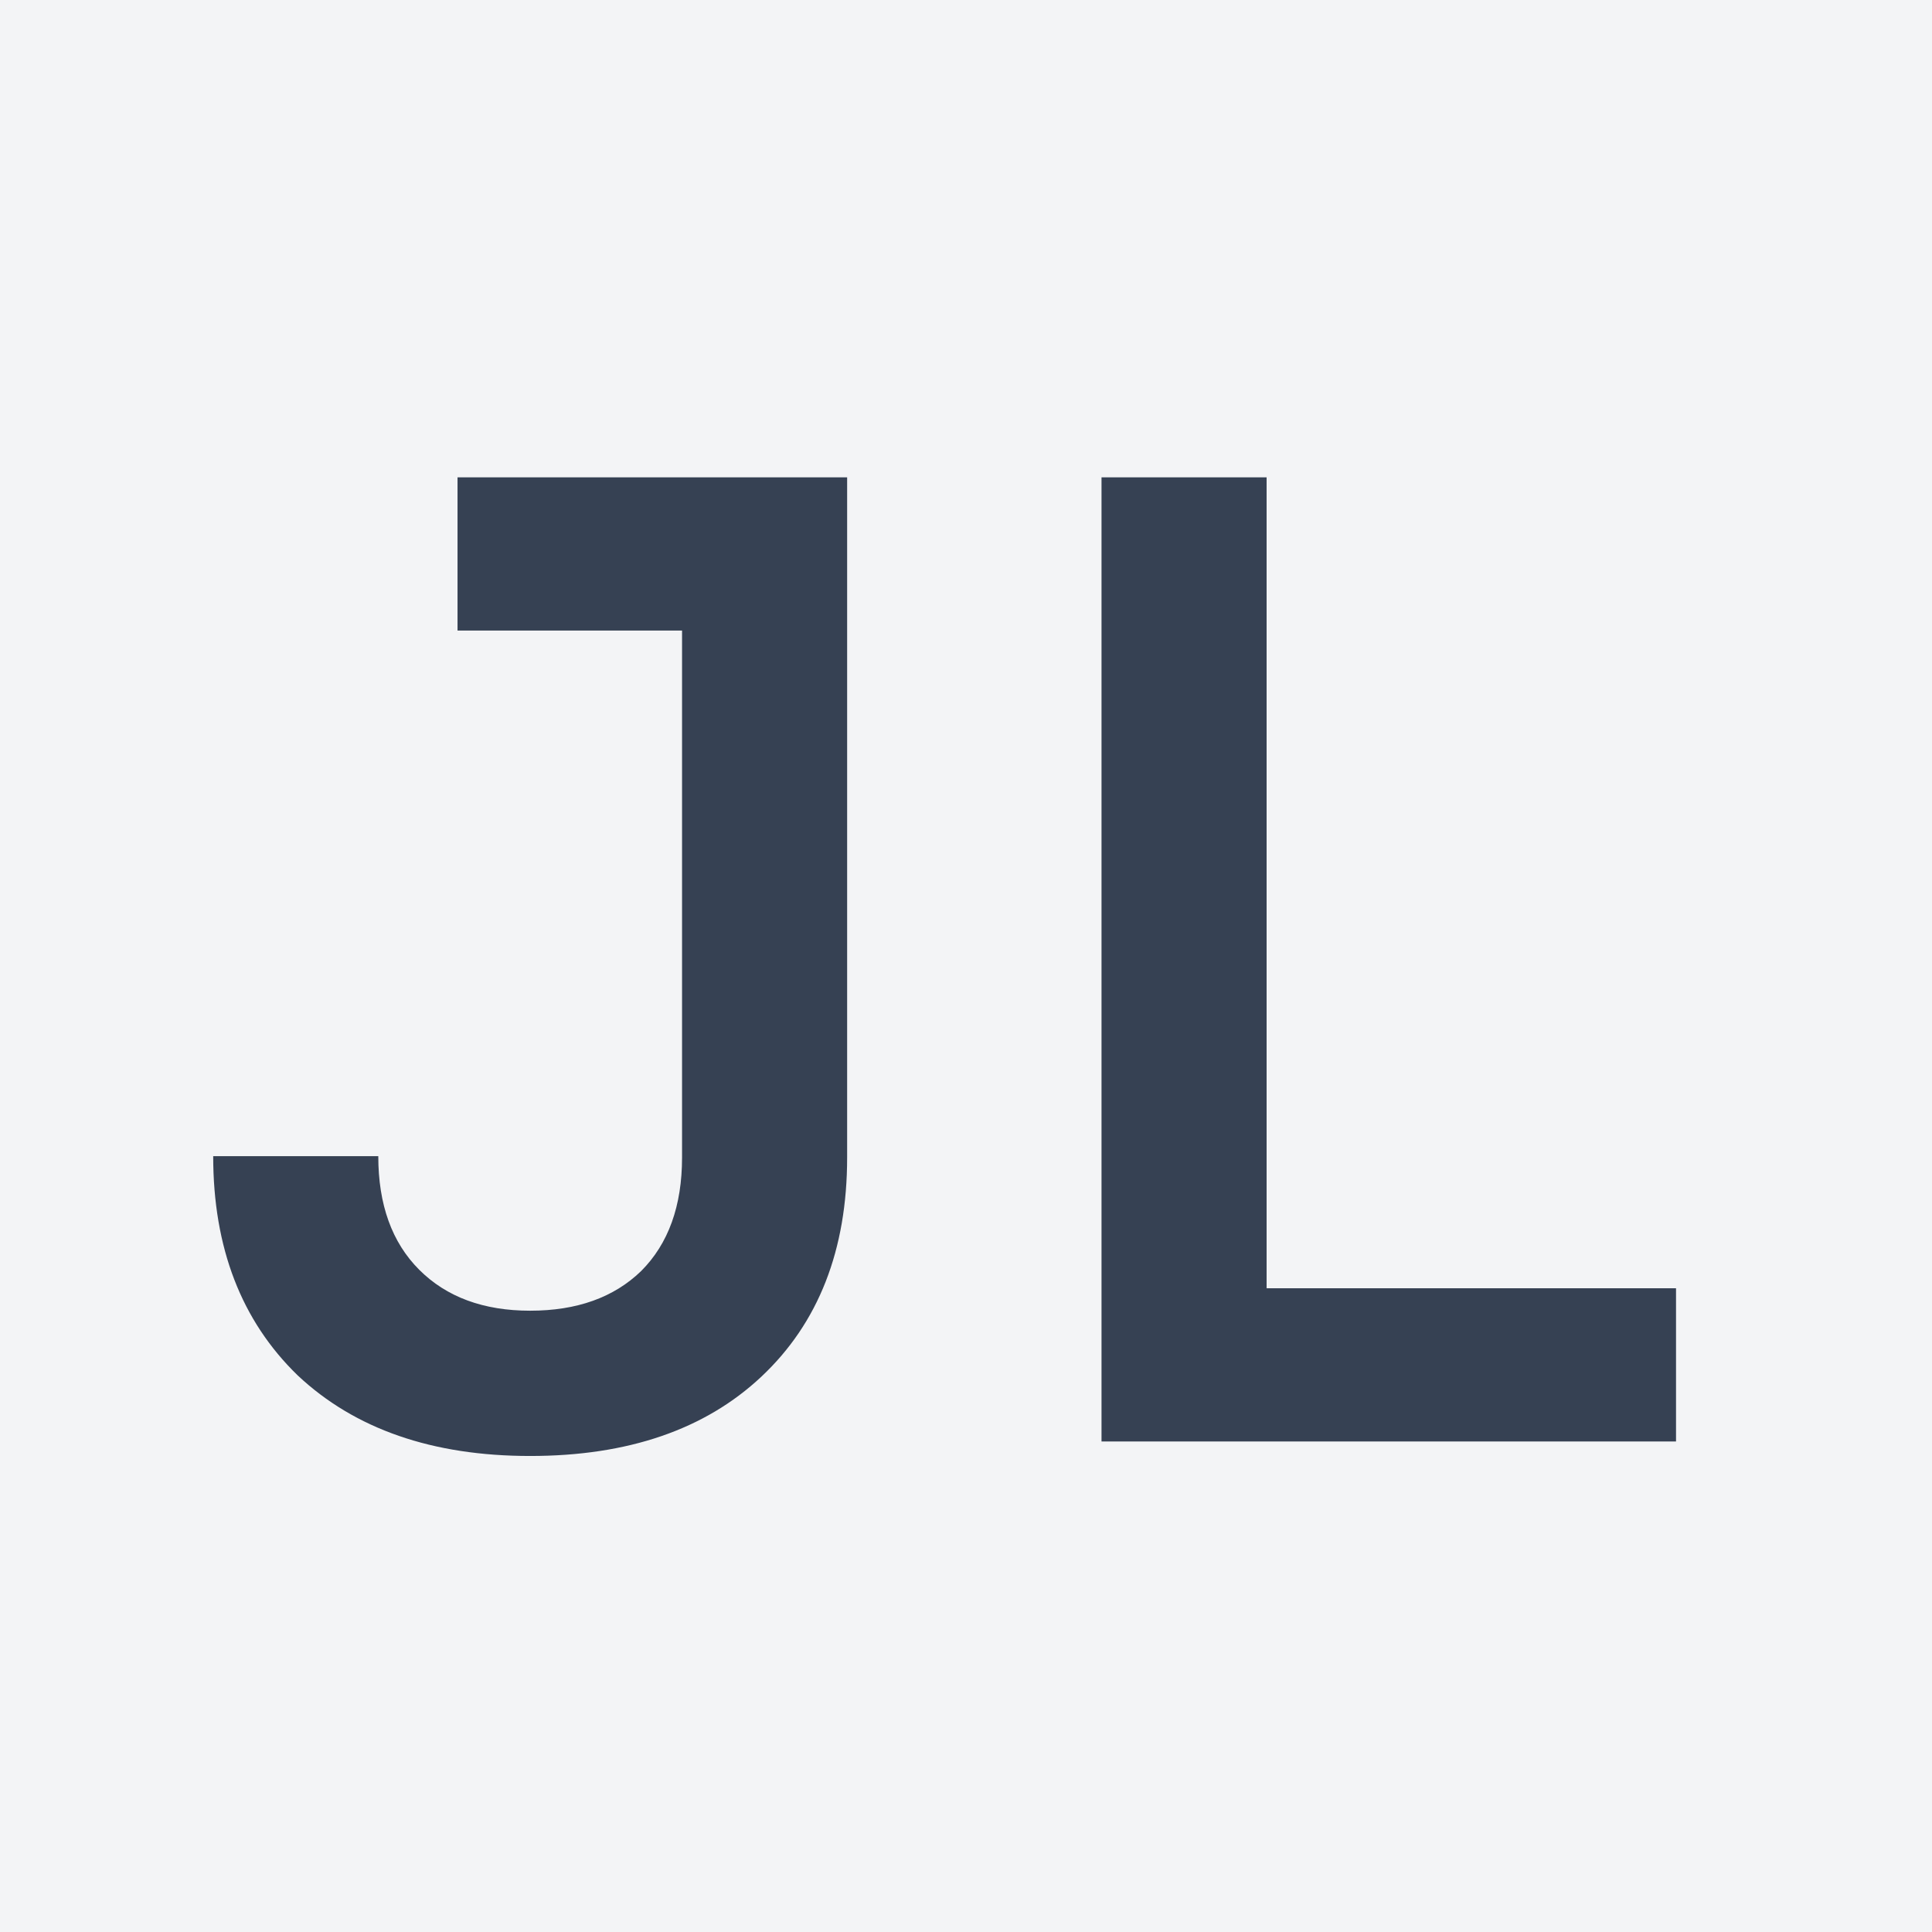<svg width="1024" height="1024" viewBox="0 0 1024 1024" fill="none" xmlns="http://www.w3.org/2000/svg">
<rect width="1024" height="1024" fill="#F3F4F6"/>
<path d="M281 771.7C229.2 771.7 188.133 757.467 157.8 729C127.933 700.067 113 661.333 113 612.8H200.5C200.5 638.467 207.733 658.533 222.2 673C236.667 687.467 256.267 694.7 281 694.7C305.733 694.7 325.333 687.7 339.8 673.7C354.267 659.233 361.5 639.167 361.5 613.5V334.2H242.5V253H449V613.5C449 662.5 433.833 701.233 403.5 729.7C373.633 757.7 332.8 771.7 281 771.7ZM583.827 764V253H671.327V682.8H888.327V764H583.827Z" fill="#364153"/>
</svg>
